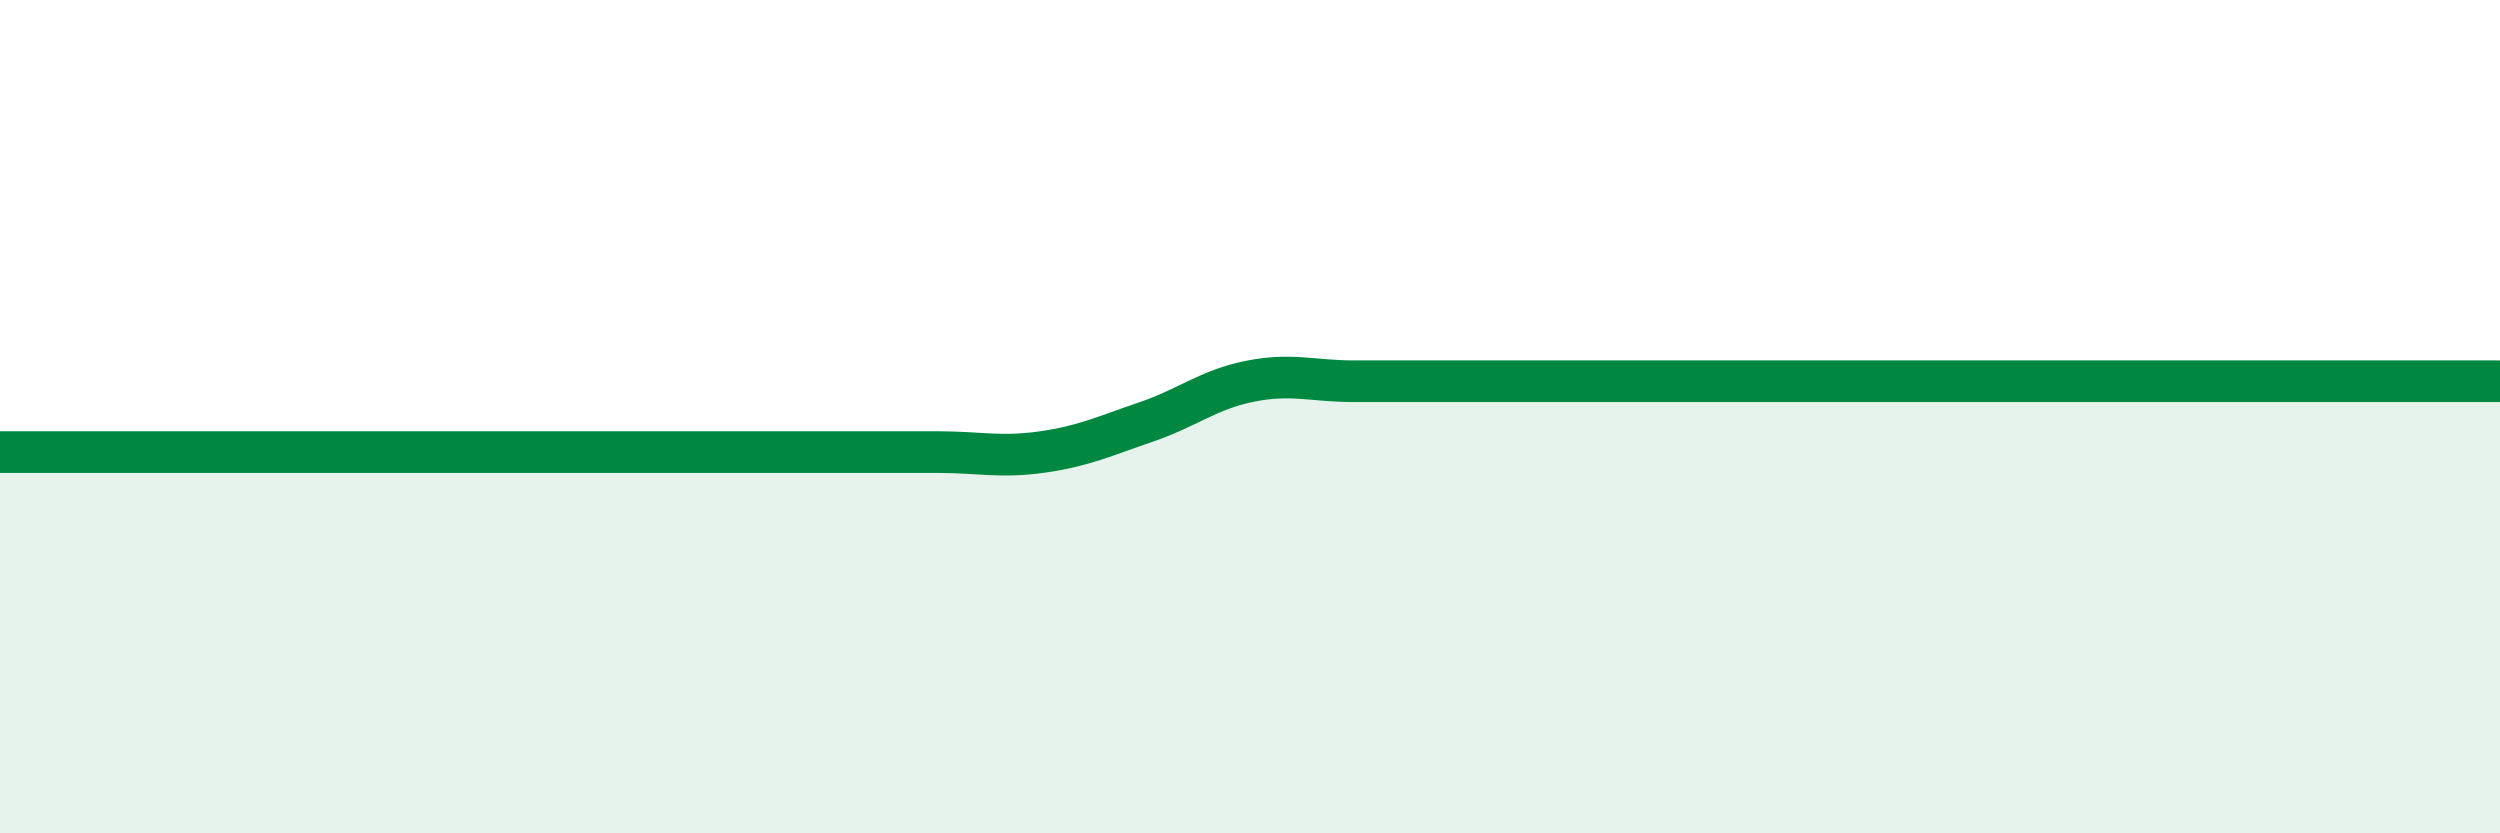 
    <svg width="60" height="20" viewBox="0 0 60 20" xmlns="http://www.w3.org/2000/svg">
      <path
        d="M 0,10.85 C 0.5,10.85 1.5,10.85 2.5,10.85 C 3.5,10.85 4,10.85 5,10.85 C 6,10.85 6.5,10.85 7.5,10.85 C 8.5,10.85 9,10.85 10,10.85 C 11,10.85 11.5,10.85 12.5,10.85 C 13.5,10.85 14,10.85 15,10.85 C 16,10.85 16.5,10.85 17.5,10.85 C 18.5,10.85 19,10.85 20,10.85 C 21,10.85 21.5,10.85 22.5,10.85 C 23.5,10.85 24,10.99 25,10.85 C 26,10.71 26.5,10.47 27.5,10.13 C 28.5,9.79 29,9.35 30,9.15 C 31,8.95 31.5,9.15 32.5,9.15 C 33.5,9.15 34,9.15 35,9.15 C 36,9.15 36.5,9.15 37.5,9.15 C 38.5,9.15 39,9.15 40,9.15 C 41,9.15 41.5,9.15 42.5,9.15 C 43.5,9.15 44,9.15 45,9.15 C 46,9.15 46.5,9.15 47.5,9.15 C 48.5,9.15 49,9.15 50,9.15 C 51,9.15 51.5,9.15 52.5,9.15 C 53.5,9.15 53.5,9.15 55,9.15 C 56.5,9.15 59,9.15 60,9.15L60 20L0 20Z"
        fill="#008740"
        opacity="0.1"
        stroke-linecap="round"
        stroke-linejoin="round"
      />
      <path
        d="M 0,10.85 C 0.5,10.85 1.5,10.85 2.5,10.85 C 3.5,10.85 4,10.85 5,10.85 C 6,10.85 6.5,10.85 7.5,10.85 C 8.5,10.85 9,10.85 10,10.85 C 11,10.85 11.5,10.85 12.5,10.85 C 13.5,10.85 14,10.85 15,10.85 C 16,10.85 16.5,10.85 17.5,10.85 C 18.5,10.85 19,10.85 20,10.85 C 21,10.85 21.5,10.85 22.5,10.85 C 23.5,10.85 24,10.99 25,10.85 C 26,10.71 26.5,10.47 27.5,10.13 C 28.5,9.79 29,9.35 30,9.15 C 31,8.95 31.5,9.15 32.5,9.15 C 33.5,9.15 34,9.15 35,9.15 C 36,9.15 36.5,9.15 37.5,9.15 C 38.5,9.15 39,9.15 40,9.15 C 41,9.15 41.5,9.15 42.5,9.15 C 43.5,9.15 44,9.15 45,9.15 C 46,9.15 46.5,9.15 47.5,9.15 C 48.5,9.15 49,9.15 50,9.15 C 51,9.15 51.5,9.15 52.5,9.15 C 53.5,9.15 53.5,9.15 55,9.15 C 56.5,9.15 59,9.15 60,9.15"
        stroke="#008740"
        stroke-width="1"
        fill="none"
        stroke-linecap="round"
        stroke-linejoin="round"
      />
    </svg>
  
